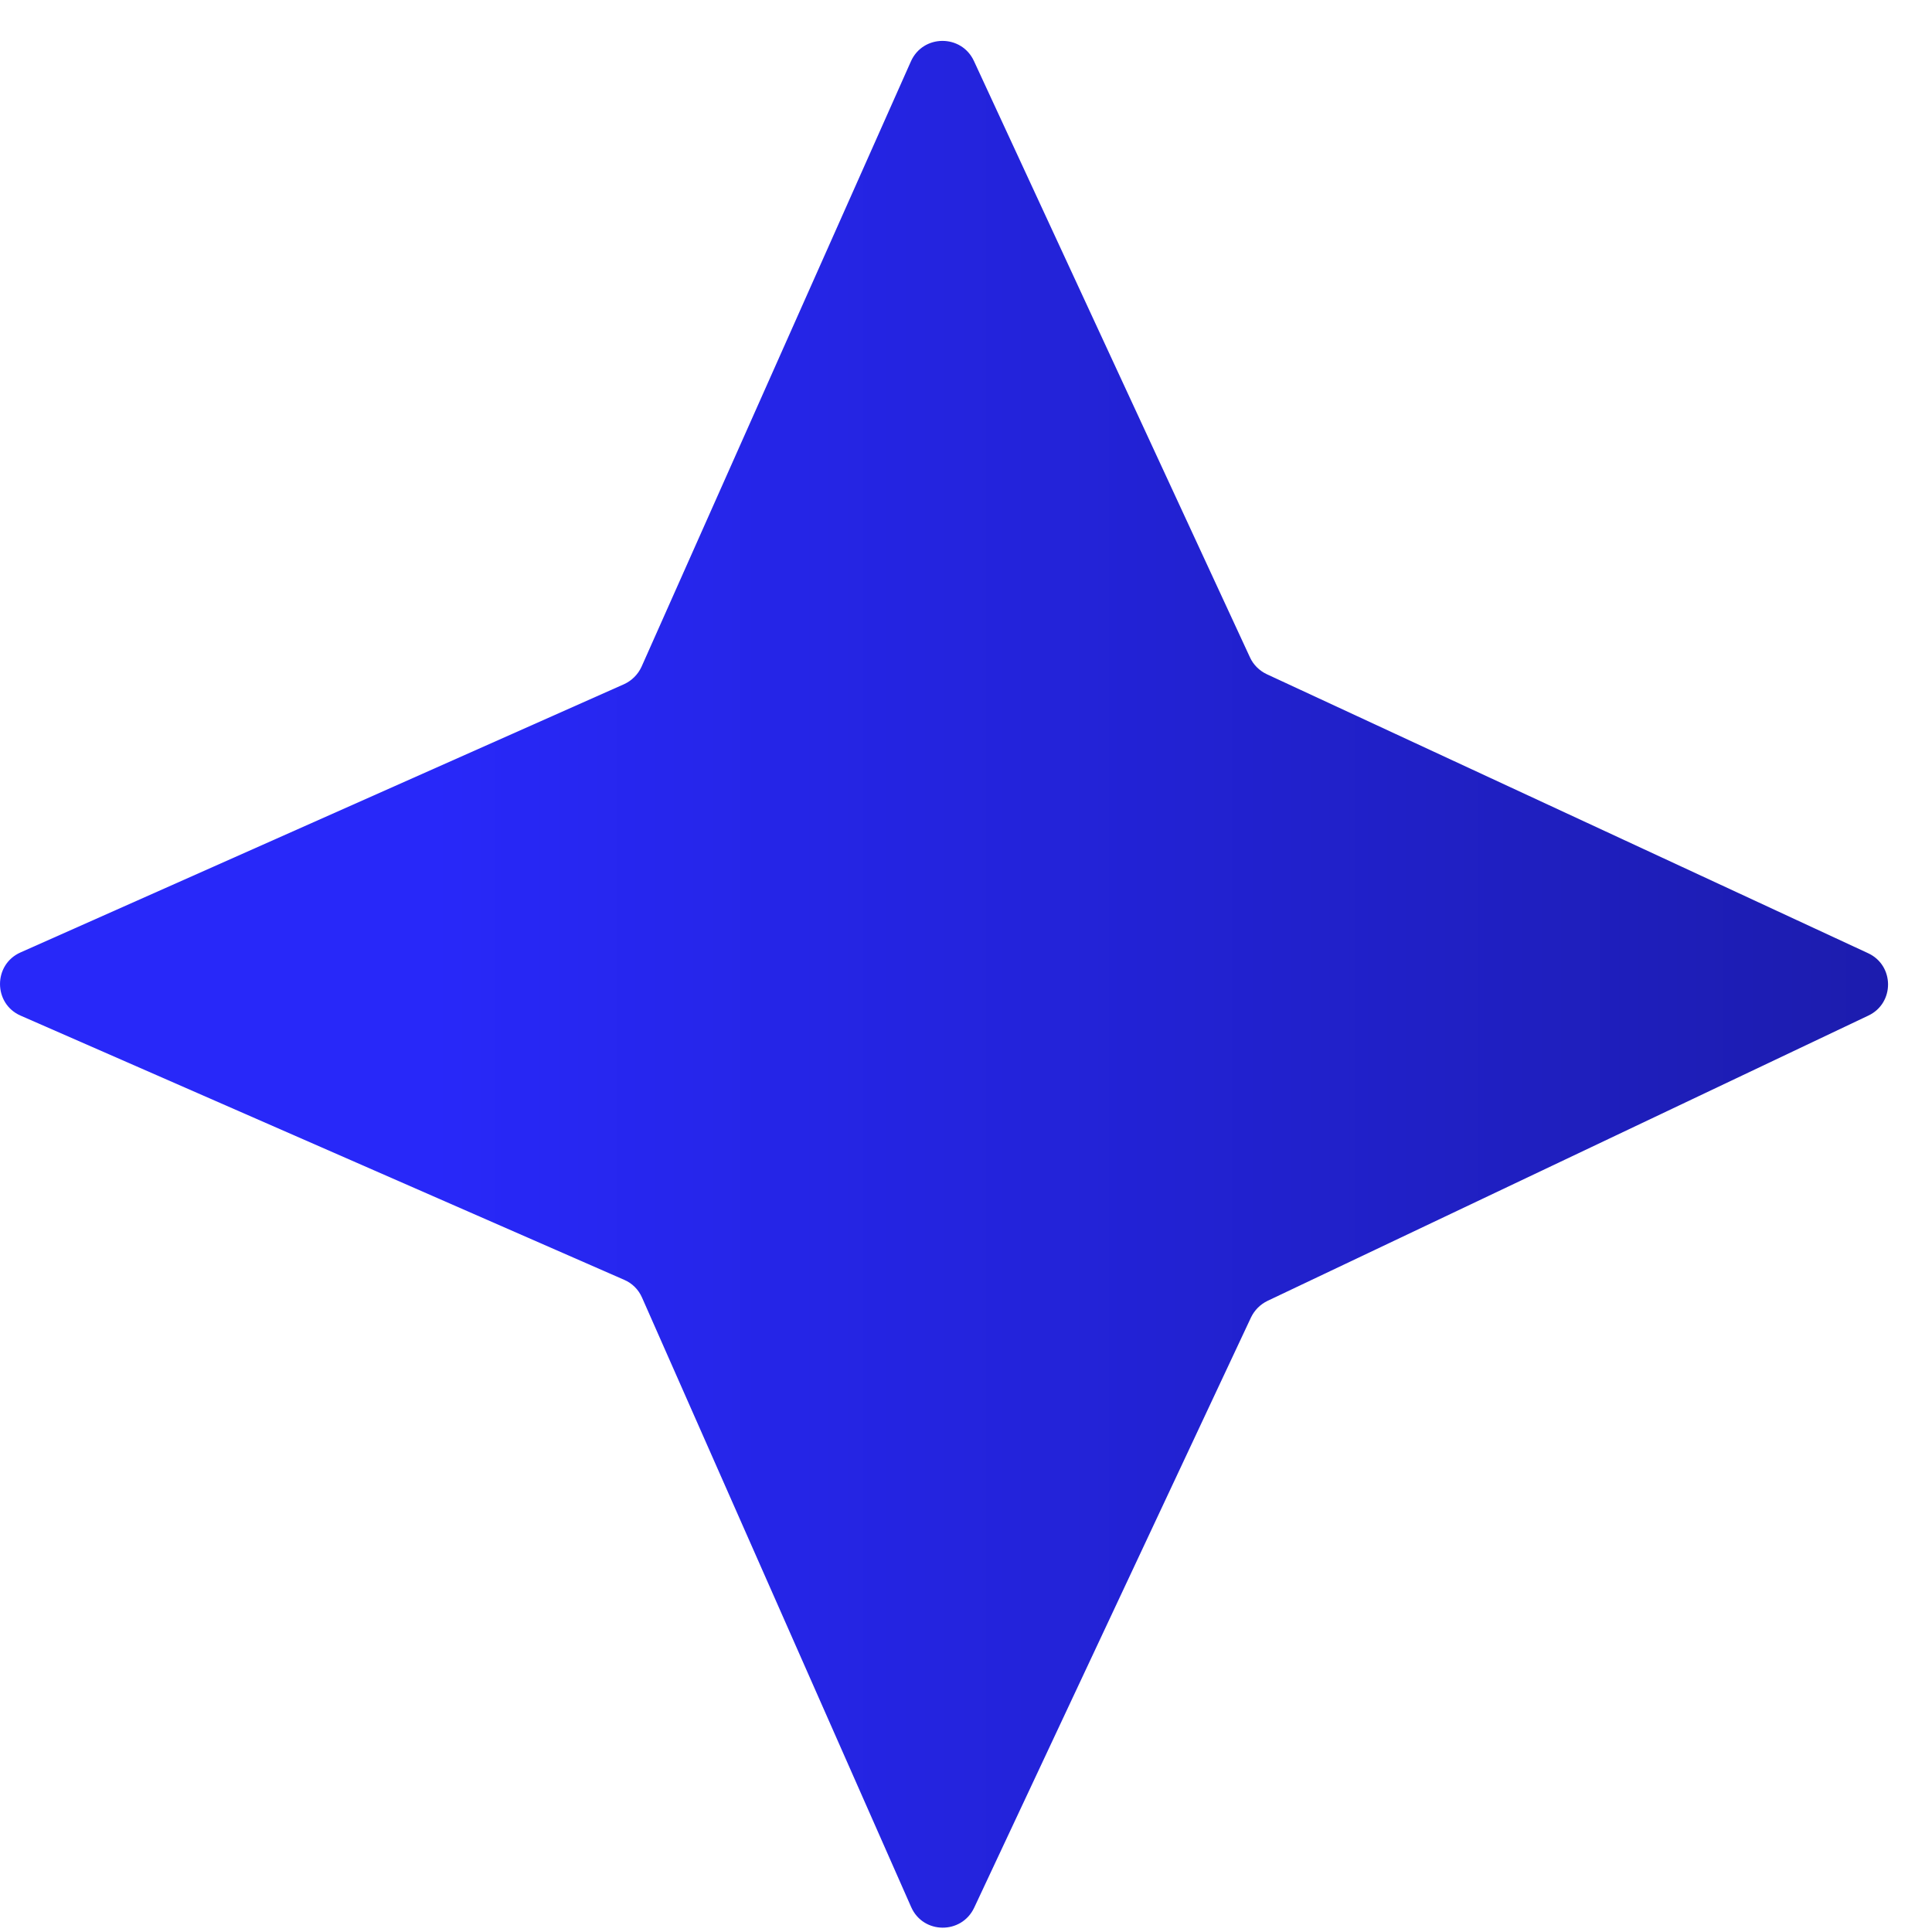 <svg width="28" height="28" viewBox="0 0 28 28" fill="none" xmlns="http://www.w3.org/2000/svg">
<path d="M14.118 27.649L18.131 19.092C18.182 18.987 18.265 18.904 18.37 18.853L27.077 14.719C27.461 14.538 27.457 13.991 27.073 13.814L18.359 9.771C18.251 9.72 18.164 9.633 18.116 9.528L14.115 0.884C13.934 0.493 13.376 0.496 13.201 0.891L9.298 9.662C9.247 9.774 9.156 9.865 9.044 9.916L0.298 13.803C-0.101 13.98 -0.097 14.546 0.298 14.719L9.048 18.549C9.164 18.599 9.254 18.69 9.305 18.806L13.205 27.638C13.379 28.033 13.934 28.037 14.118 27.649Z" fill="url(#paint0_linear_1794_7327)"/>
<defs>
<linearGradient id="paint0_linear_1794_7327" x1="6.277" y1="14.726" x2="34.777" y2="14.726" gradientUnits="userSpaceOnUse">
<stop stop-color="#2828F9"/>
<stop offset="1" stop-color="#181893"/>
</linearGradient>
</defs>
</svg>
